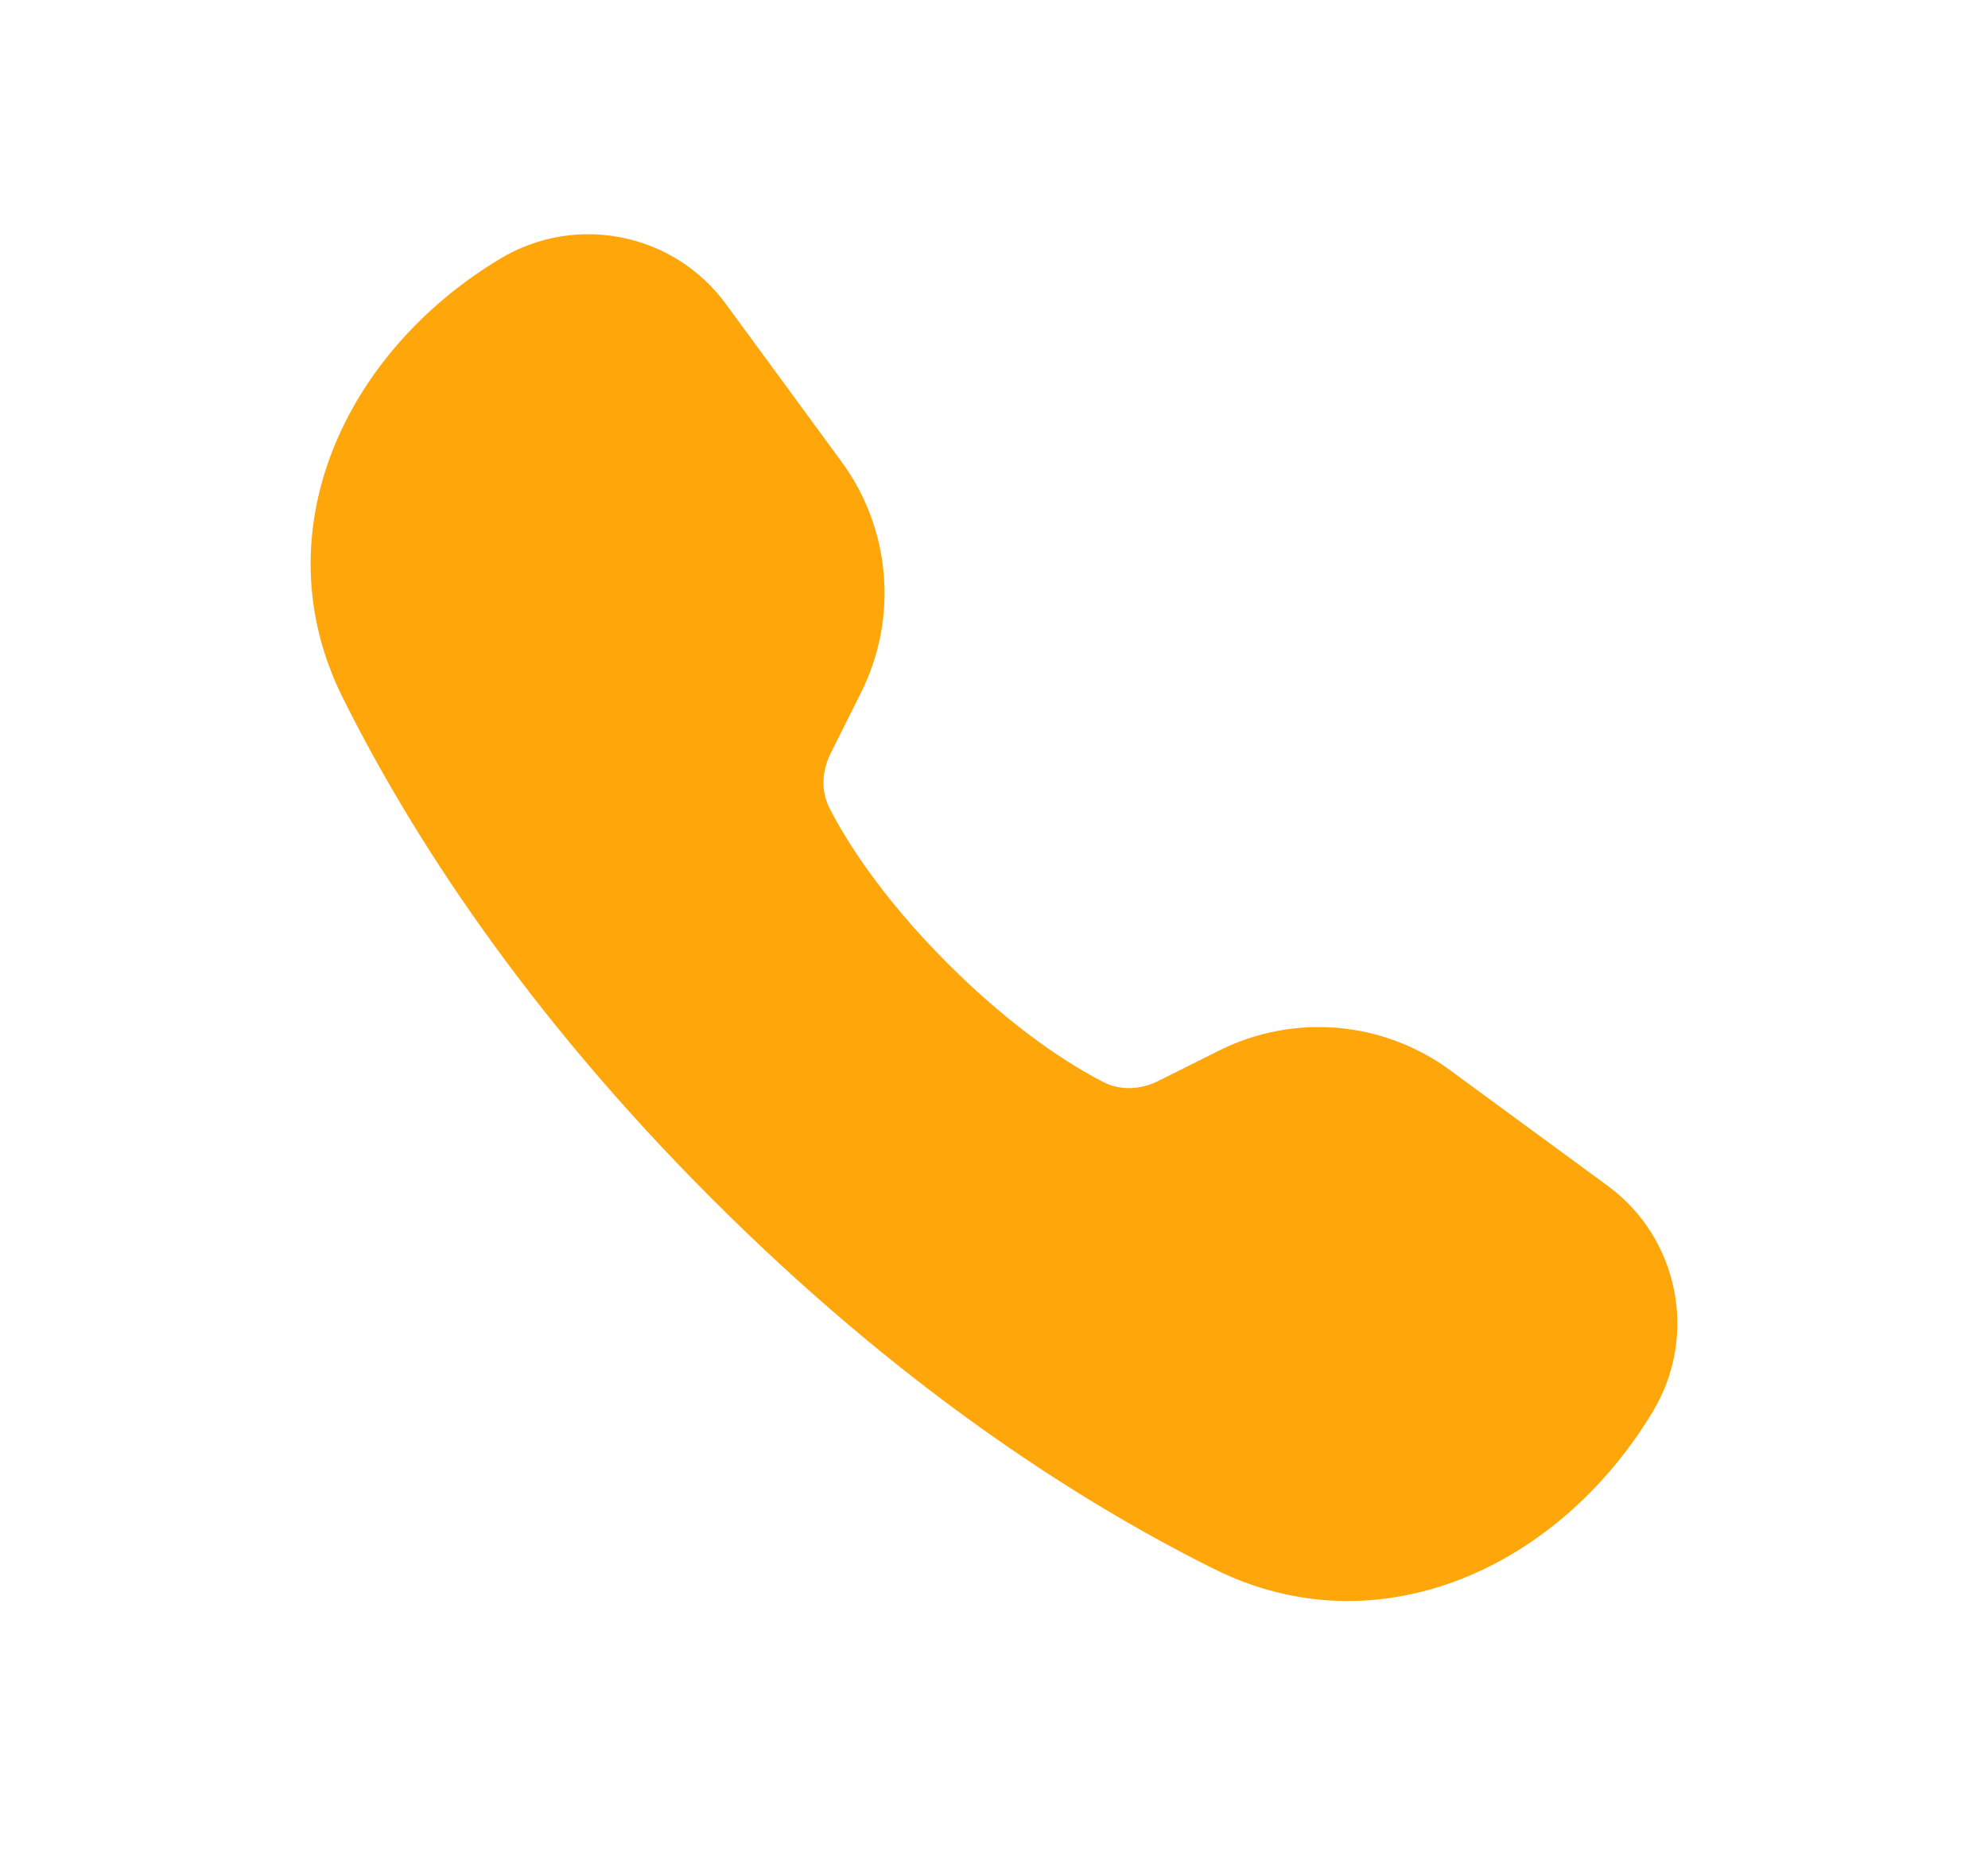 <?xml version="1.0" encoding="UTF-8"?> <svg xmlns="http://www.w3.org/2000/svg" width="32" height="30" viewBox="0 0 32 30" fill="none"><path d="M5.516 11.229C4.201 8.59 5.527 5.678 8.055 4.162C9.272 3.432 10.845 3.748 11.684 4.893L13.546 7.432C14.339 8.513 14.46 9.946 13.861 11.145L13.373 12.121C13.231 12.404 13.209 12.731 13.354 13.012C13.617 13.524 14.178 14.431 15.258 15.512C16.339 16.592 17.246 17.153 17.758 17.416C18.039 17.561 18.366 17.539 18.649 17.397L19.625 16.909C20.824 16.31 22.257 16.431 23.338 17.224L25.877 19.086C27.021 19.925 27.338 21.498 26.608 22.715C25.092 25.243 22.18 26.569 19.541 25.254C17.318 24.146 14.476 22.313 11.467 19.303C8.457 16.294 6.624 13.452 5.516 11.229Z" fill="#FFA60B"></path></svg> 